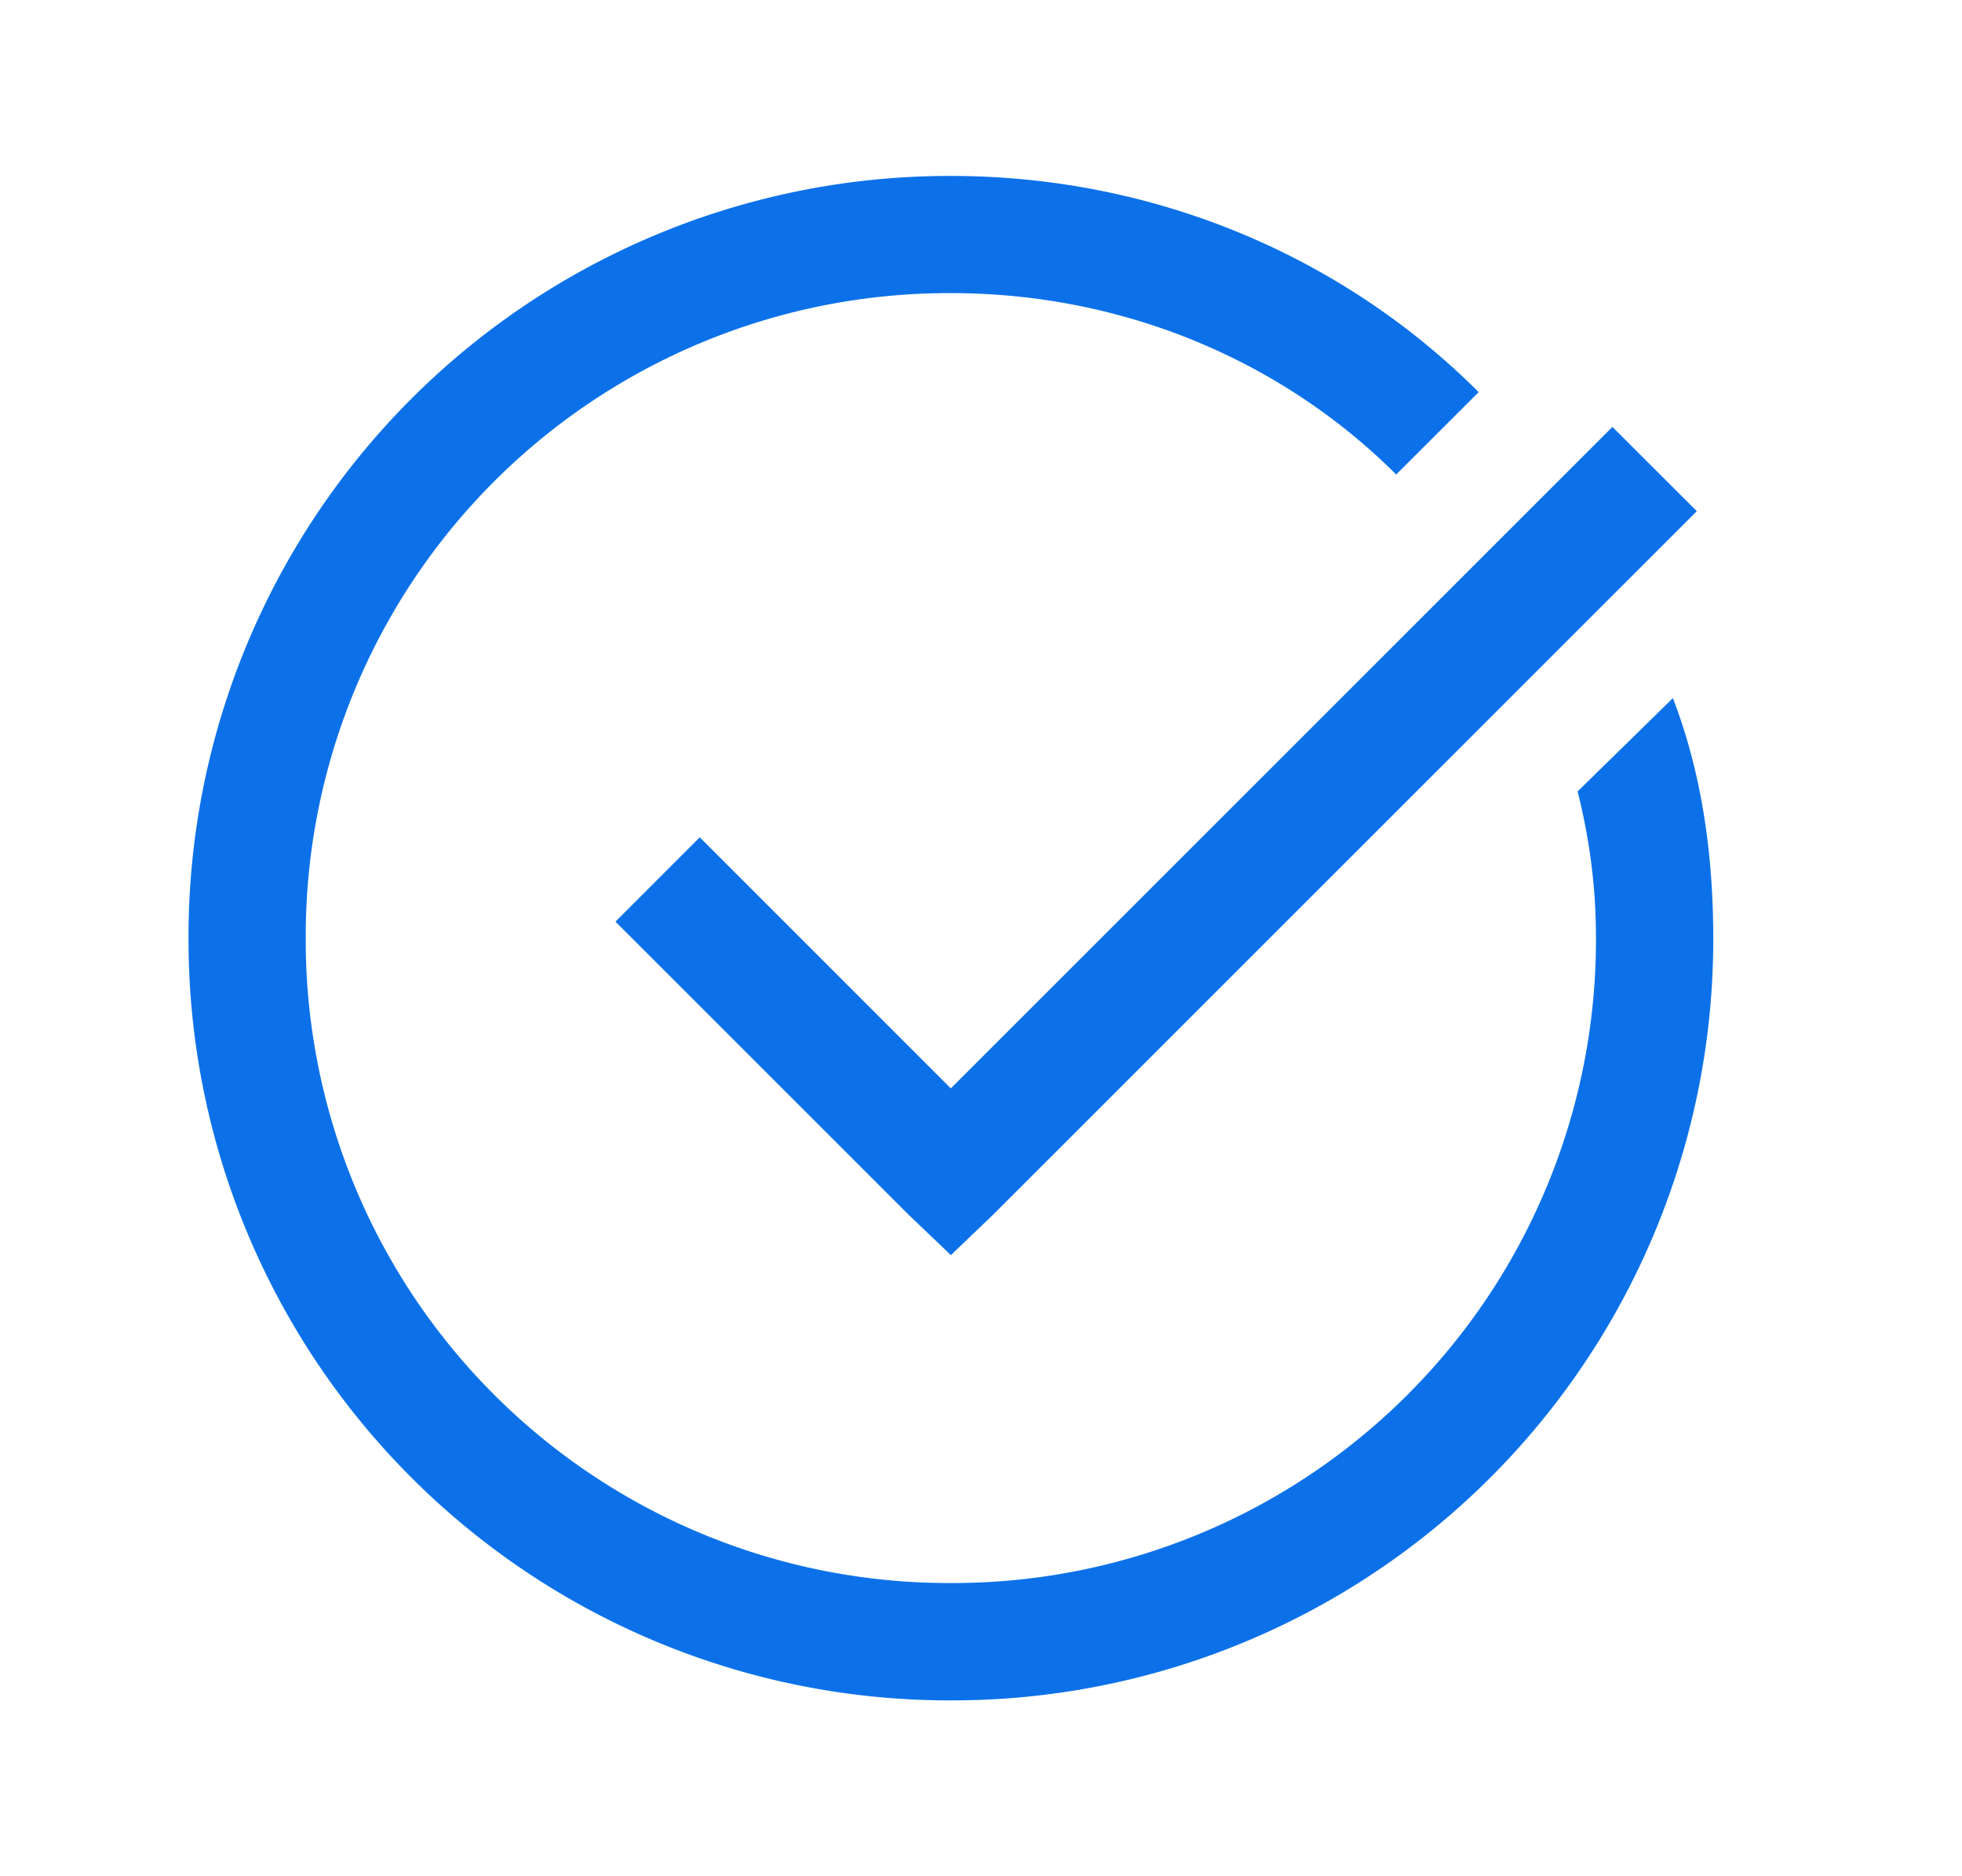 <svg width="23" height="22" fill="none" xmlns="http://www.w3.org/2000/svg"><path d="M11.146 2.063A8.92 8.92 0 002.21 11a8.92 8.92 0 008.938 8.938A8.92 8.92 0 0020.084 11c0-.961-.129-1.92-.473-2.814L18.494 9.28c.137.55.215 1.101.215 1.719a7.54 7.54 0 01-7.563 7.563A7.54 7.54 0 013.584 11a7.54 7.54 0 017.563-7.563c2.062 0 3.915.822 5.22 2.127l.967-.966c-1.582-1.582-3.781-2.535-6.188-2.535zm7.756 2.943l-7.756 7.756-2.943-2.944-.988.989 3.437 3.437.495.473.494-.473 8.25-8.25-.989-.988z" fill="#0C71E9"/></svg>